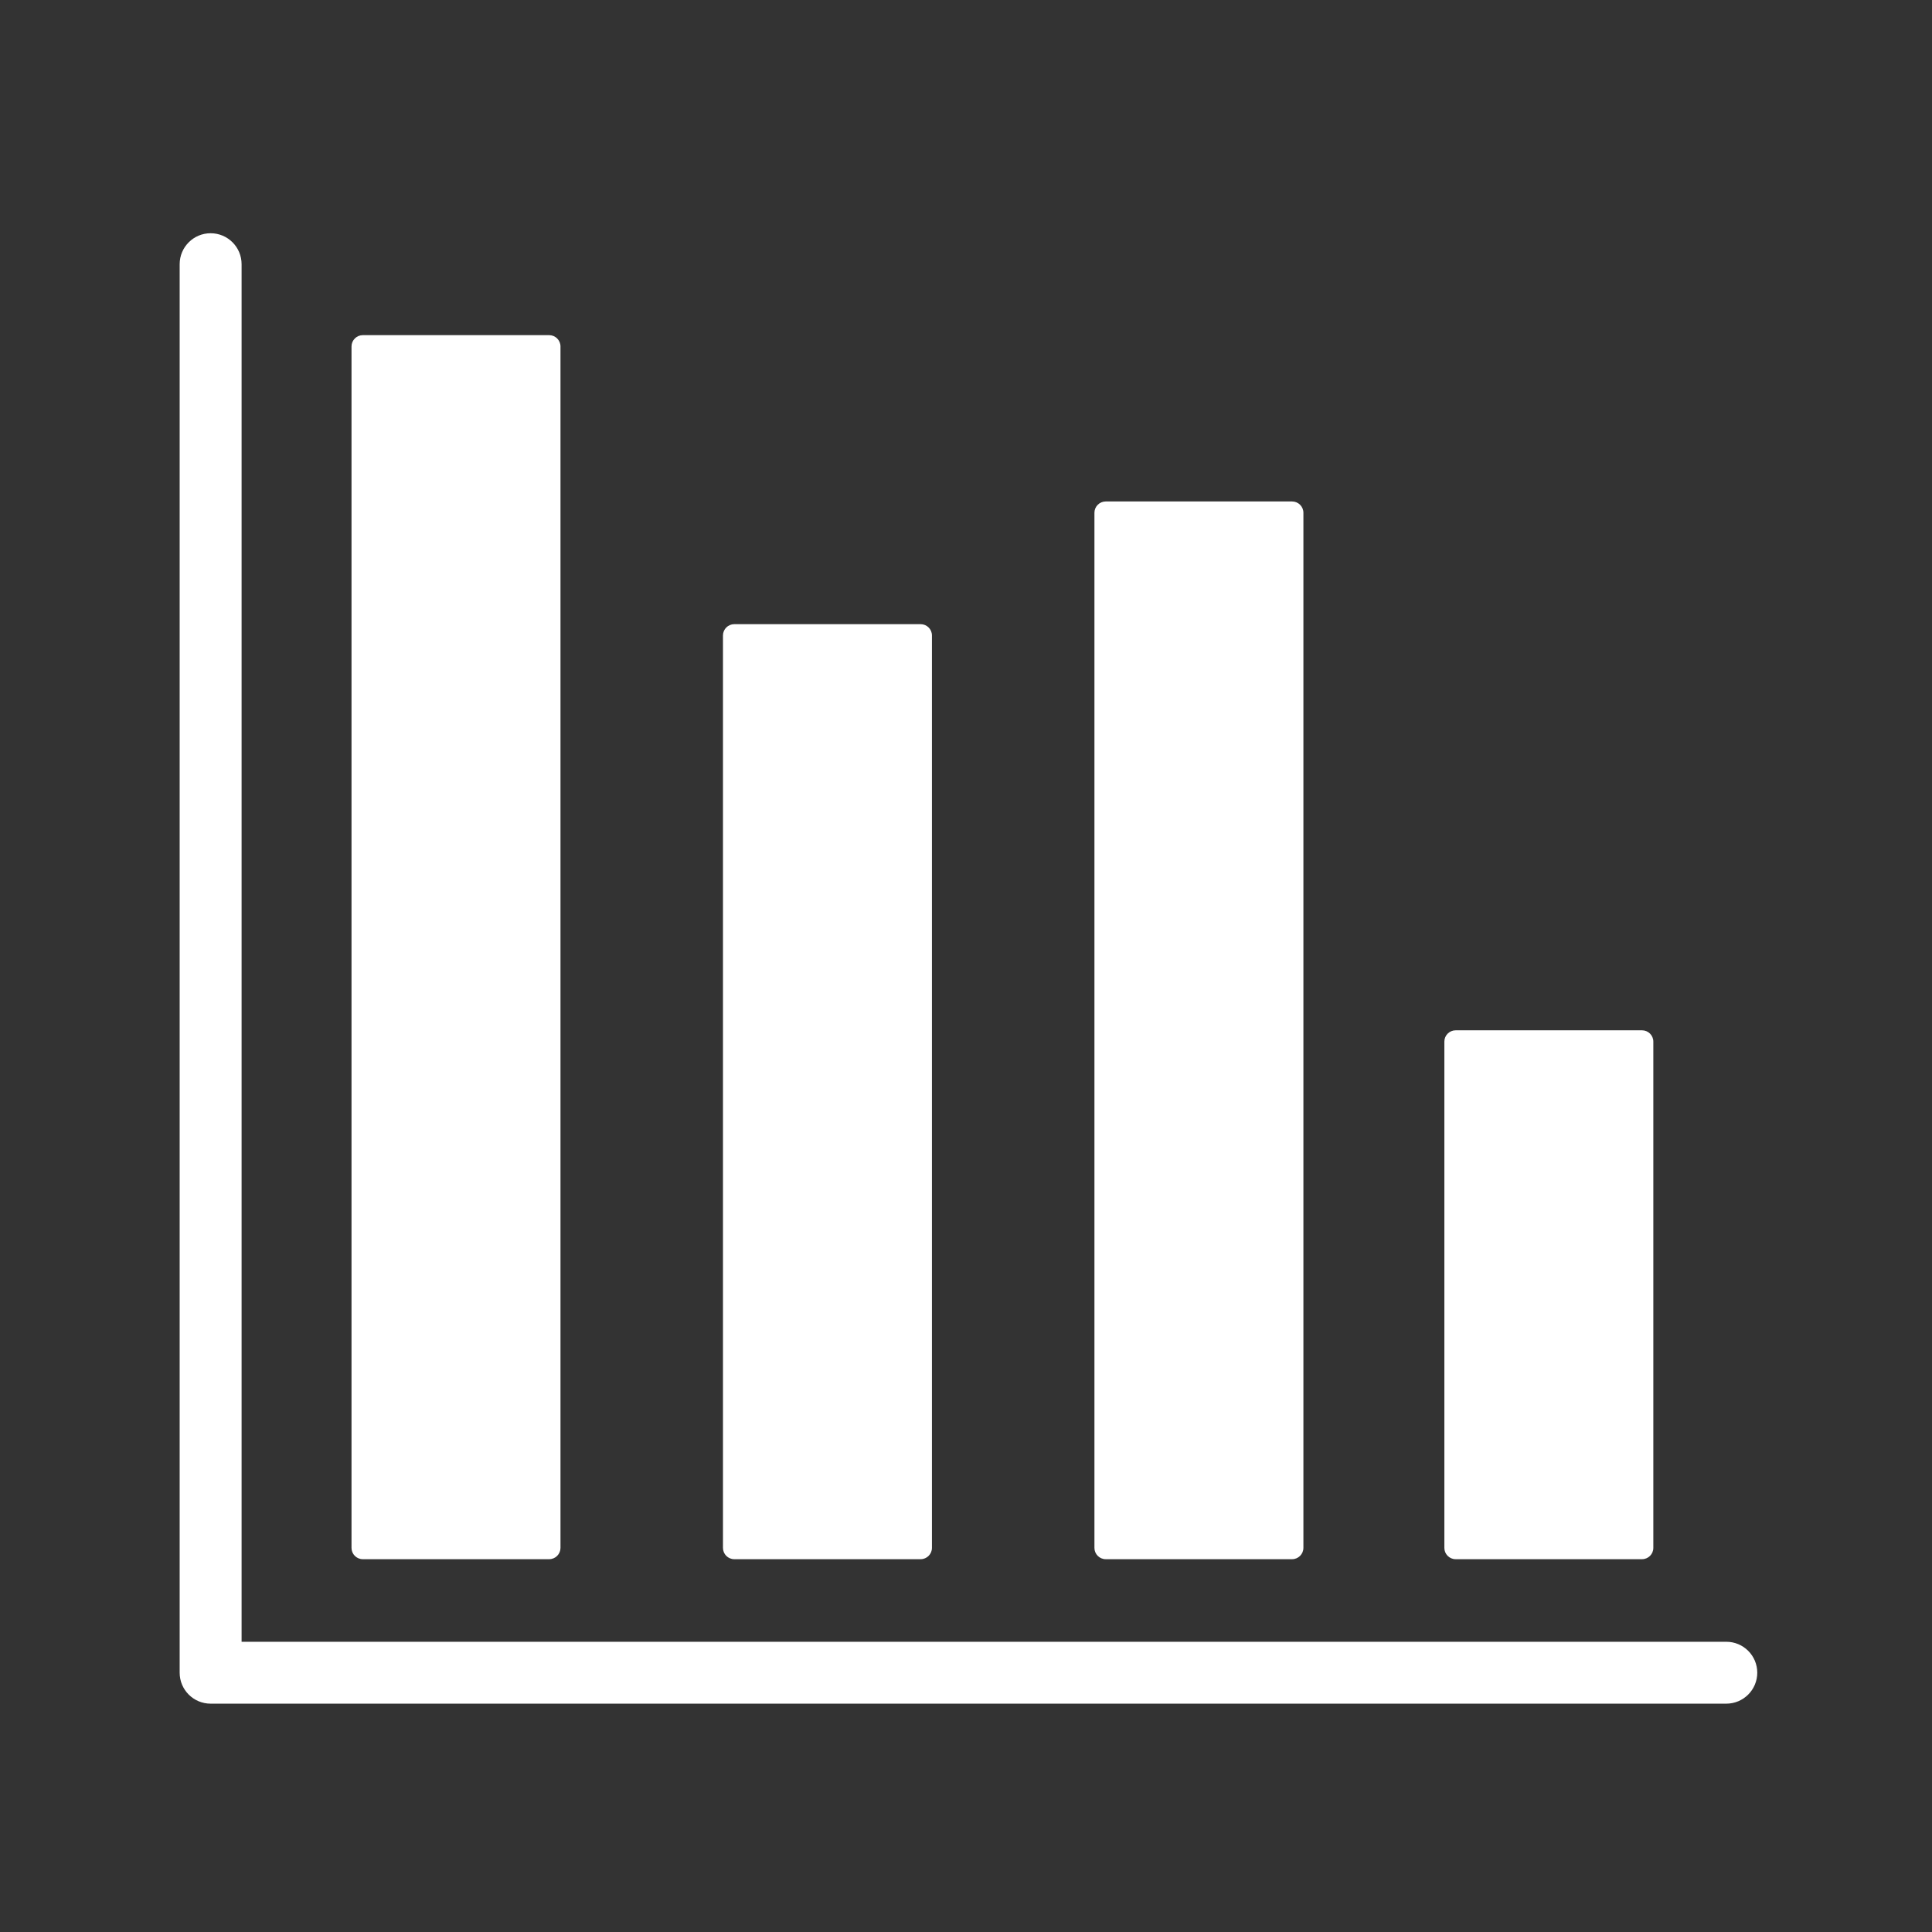 <?xml version="1.0" encoding="utf-8"?>
<!-- Generator: Adobe Illustrator 25.4.1, SVG Export Plug-In . SVG Version: 6.00 Build 0)  -->
<svg version="1.1" id="Capa_1" xmlns="http://www.w3.org/2000/svg" xmlns:xlink="http://www.w3.org/1999/xlink" x="0px" y="0px"
	 viewBox="0 0 571.55 571.55" style="enable-background:new 0 0 571.55 571.55;" xml:space="preserve">
<rect x="0" y="0" width="571.55" height="571.55" fill="#333333" stroke="none"/>
<style type="text/css">
	.st0{fill:#FFFFFF;}
</style>
<g>
	<path class="st0" d="M162.47,461.26h-55.14c-1.84,0-3.34-1.5-3.34-3.34V102.49c0-1.84,1.5-3.34,3.34-3.34h55.14
		c1.84,0,3.34,1.5,3.34,3.34v355.44C165.8,459.76,164.3,461.26,162.47,461.26z"/>
	<path class="st0" d="M272.36,461.26h-55.14c-1.84,0-3.34-1.5-3.34-3.34V187.99c0-1.84,1.5-3.34,3.34-3.34h55.14
		c1.84,0,3.34,1.5,3.34,3.34v269.94C275.69,459.76,274.19,461.26,272.36,461.26z"/>
	<path class="st0" d="M382.25,461.26h-55.14c-1.84,0-3.34-1.5-3.34-3.34V151.69c0-1.84,1.5-3.34,3.34-3.34h55.14
		c1.84,0,3.34,1.5,3.34,3.34v306.24C385.58,459.76,384.08,461.26,382.25,461.26z"/>
	<path class="st0" d="M485.77,461.26h-55.14c-1.84,0-3.34-1.5-3.34-3.34V308.14c0-1.84,1.5-3.34,3.34-3.34h55.14
		c1.84,0,3.34,1.5,3.34,3.34v149.78C489.11,459.76,487.61,461.26,485.77,461.26z"/>
	<g>
		<path class="st0" d="M510.69,504H62.31c-5.06,0-9.16-4.1-9.16-9.16V78.16c0-5.06,4.1-9.16,9.16-9.16s9.16,4.1,9.16,9.16v407.53
			h439.23c5.06,0,9.16,4.1,9.16,9.16C519.85,499.9,515.75,504,510.69,504z"/>
	</g>
</g>
</svg>
